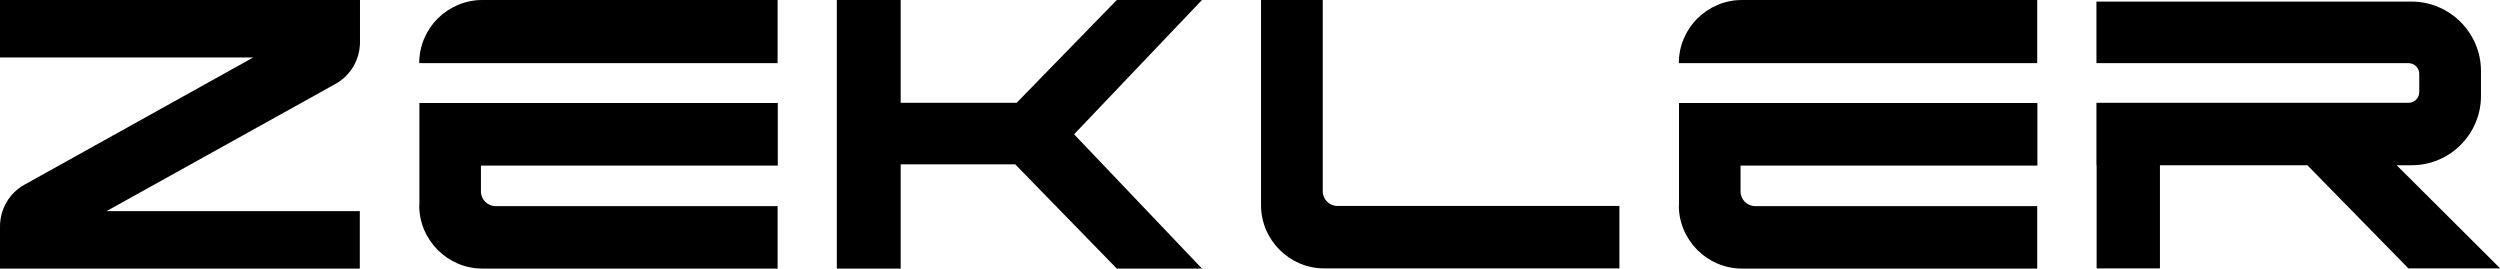 <?xml version="1.0" encoding="UTF-8"?>
<svg id="Lag_2" data-name="Lag 2" xmlns="http://www.w3.org/2000/svg" viewBox="0 0 140.56 15.1">
  <defs>
    <style>
      .cls-1 {
        fill: #000;
        stroke-width: 0px;
      }
    </style>
  </defs>
  <g id="Lag_1-2" data-name="Lag 1">
    <g>
      <path class="cls-1" d="M20.24,15.1H0v-2.36c0-.99.53-1.9,1.4-2.37L14.24,3.23H0V0h20.24v2.36c0,.99-.53,1.9-1.4,2.37l-12.85,7.14h14.24v3.23Z"/>
      <g>
        <path class="cls-1" d="M27.12,0C26.14,0,25.26.4,24.61,1.04c-.64.64-1.04,1.53-1.04,2.51h20.15S43.72,0,43.72,0h-16.6Z"/>
        <path class="cls-1" d="M23.57,11.55c0,1.95,1.6,3.55,3.55,3.55h16.6v-3.51h-15.85c-.46,0-.83-.37-.83-.83v-1.45h16.69v-3.52h-20.15v5.77Z"/>
      </g>
      <g>
        <path class="cls-1" d="M97.94,0C96.96,0,96.08.4,95.43,1.04c-.64.64-1.04,1.53-1.04,2.51h20.15S114.54,0,114.54,0h-16.6Z"/>
        <path class="cls-1" d="M94.39,11.55c0,1.95,1.6,3.55,3.55,3.55h16.6v-3.51h-15.85c-.46,0-.83-.37-.83-.83v-1.45h16.69v-3.52h-20.15v5.77Z"/>
      </g>
      <path class="cls-1" d="M74.37,0v10.75c0,.46.37.83.83.83h15.85v3.51s-16.6,0-16.6,0c-1.95,0-3.55-1.6-3.55-3.55V0S74.37,0,74.37,0Z"/>
      <path class="cls-1" d="M117.87,9.3v-3.52s17.55,0,17.55,0c.33,0,.6-.27.6-.6v-1.02c0-.34-.27-.61-.61-.61h-17.54V.09h17.72c2.15,0,3.9,1.76,3.9,3.9v1.41c0,2.14-1.75,3.89-3.89,3.89h-.85l5.82,5.8h-5.16l-5.68-5.8h-8.29v5.8h-3.56v-5.8"/>
      <polygon class="cls-1" points="67.58 0 62.79 0 57.16 5.78 50.64 5.78 50.64 0 47.05 0 47.05 5.78 47.05 9.24 47.05 15.1 50.64 15.1 50.64 9.24 57.08 9.24 62.79 15.1 67.58 15.1 60.39 7.55 67.58 0"/>
    </g>
  </g>
</svg>